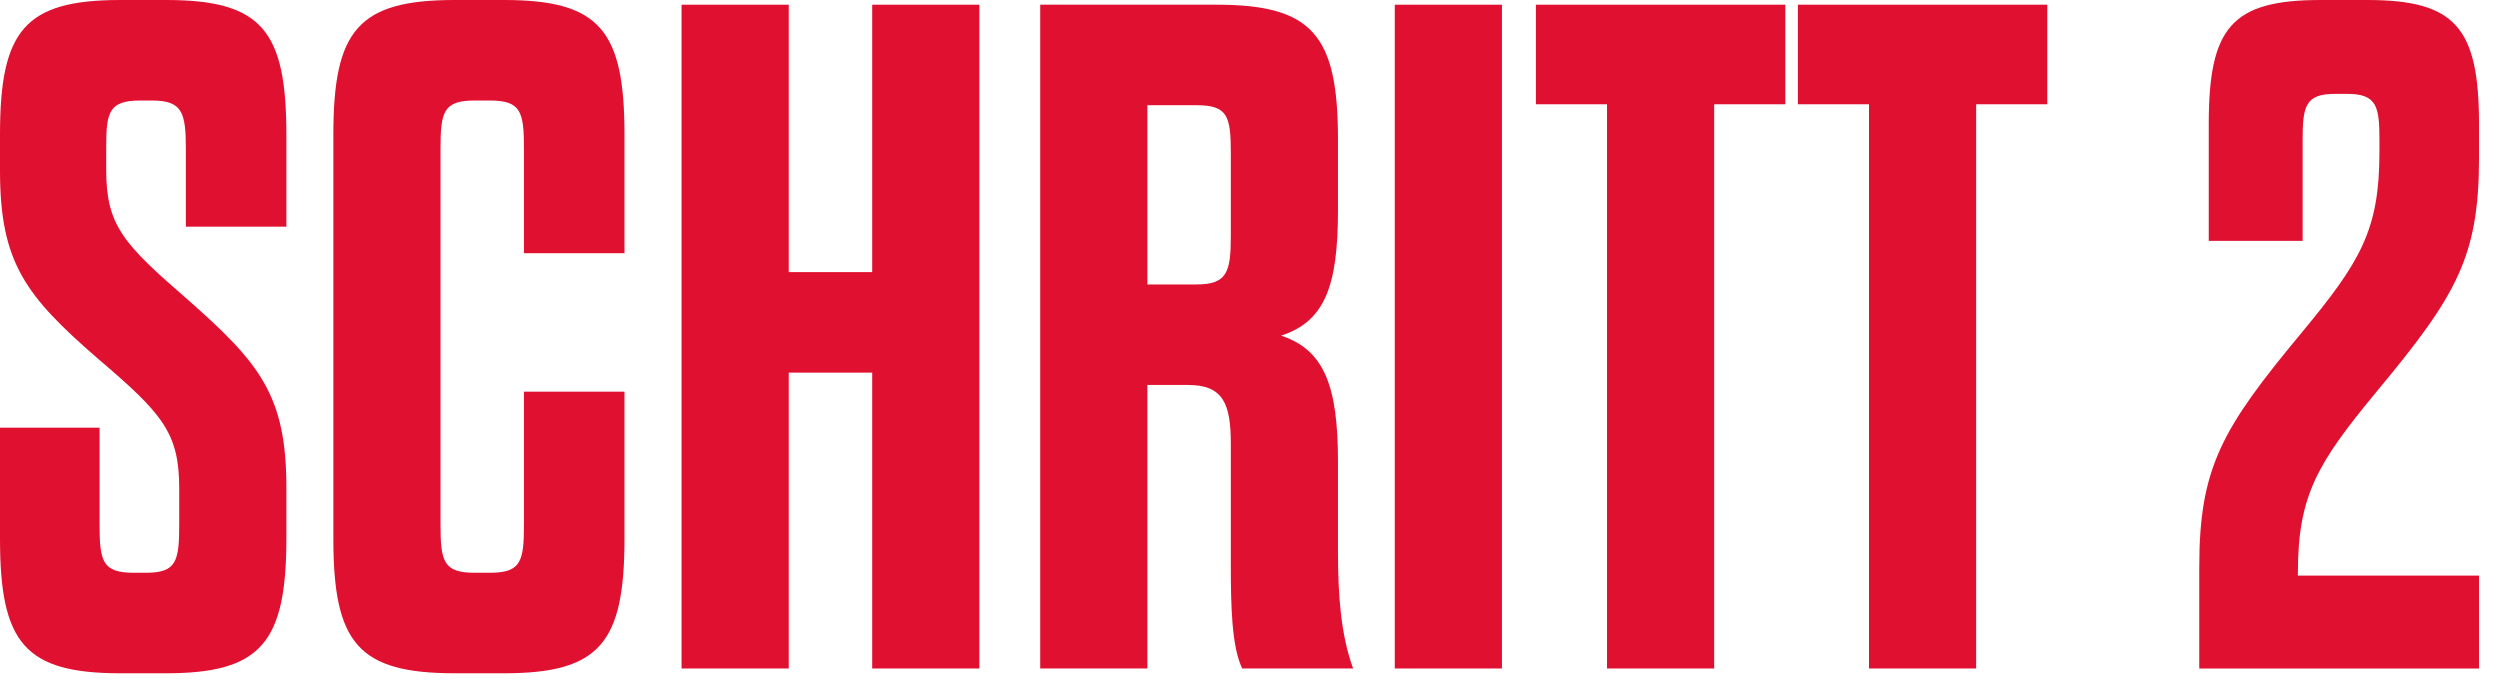 <svg xmlns="http://www.w3.org/2000/svg" width="58" height="16" viewBox="0 0 58 16" fill="none"><path d="M55.203 3.52V3.234C55.203 2.464 55.137 2.178 54.455 2.178H54.169C53.487 2.178 53.421 2.464 53.421 3.234V5.588H51.243V2.882C51.243 0.638 51.771 0 53.839 0H54.917C56.963 0 57.513 0.638 57.513 2.882V3.674C57.513 5.962 56.985 6.864 55.137 9.086C53.773 10.736 53.311 11.484 53.311 13.288V13.354H57.513V15.51H51.023V13.156C51.023 10.846 51.551 9.944 53.377 7.744C54.763 6.072 55.203 5.346 55.203 3.52Z" fill="#E01030"></path><path d="M45.847 15.509H43.361V2.419H41.711V0.109H47.497V2.419H45.847V15.509Z" fill="#E01030"></path><path d="M39.769 15.509H37.283V2.419H35.633V0.109H41.419V2.419H39.769V15.509Z" fill="#E01030"></path><path d="M32.359 15.509V0.109H34.845V15.509H32.359Z" fill="#E01030"></path><path d="M31.041 10.713V12.803C31.041 13.793 31.107 14.739 31.393 15.509H28.819C28.577 15.003 28.555 14.079 28.555 13.111V10.295C28.555 9.371 28.379 8.931 27.565 8.931H26.619V15.509H24.133V0.109H28.225C30.447 0.109 31.041 0.813 31.041 3.233V4.883C31.041 6.643 30.733 7.457 29.721 7.787C30.733 8.117 31.041 8.975 31.041 10.713ZM28.555 5.477V3.563C28.555 2.705 28.489 2.441 27.763 2.441H26.619V6.599H27.763C28.467 6.599 28.555 6.313 28.555 5.477Z" fill="#E01030"></path><path d="M18.299 15.509H15.812V0.109H18.299V6.313H20.235V0.109H22.721V15.509H20.235V8.645H18.299V15.509Z" fill="#E01030"></path><path d="M10.22 3.454V12.166C10.22 13.024 10.286 13.288 11.012 13.288H11.364C12.09 13.288 12.156 13.024 12.156 12.166V9.086H14.488V12.496C14.488 14.916 13.916 15.62 11.694 15.62H10.55C8.306 15.62 7.734 14.916 7.734 12.496V3.124C7.734 0.704 8.306 0 10.55 0H11.694C13.916 0 14.488 0.704 14.488 3.124V5.874H12.156V3.454C12.156 2.596 12.09 2.332 11.364 2.332H11.012C10.286 2.332 10.22 2.596 10.22 3.454Z" fill="#E01030"></path><path d="M4.158 12.166V11.33C4.158 10.032 3.762 9.592 2.266 8.316C0.594 6.864 0 6.094 0 3.96V3.124C0 0.704 0.572 0 2.794 0H3.85C6.072 0 6.644 0.704 6.644 3.124V5.258H4.312V3.454C4.312 2.596 4.224 2.332 3.52 2.332H3.256C2.53 2.332 2.464 2.596 2.464 3.41V3.938C2.464 5.236 2.86 5.654 4.356 6.952C6.028 8.426 6.644 9.174 6.644 11.308V12.496C6.644 14.916 6.05 15.62 3.85 15.62H2.794C0.572 15.62 0 14.916 0 12.496V9.922H2.31V12.166C2.31 13.024 2.376 13.288 3.102 13.288H3.388C4.092 13.288 4.158 13.024 4.158 12.166Z" fill="#E01030"></path></svg>